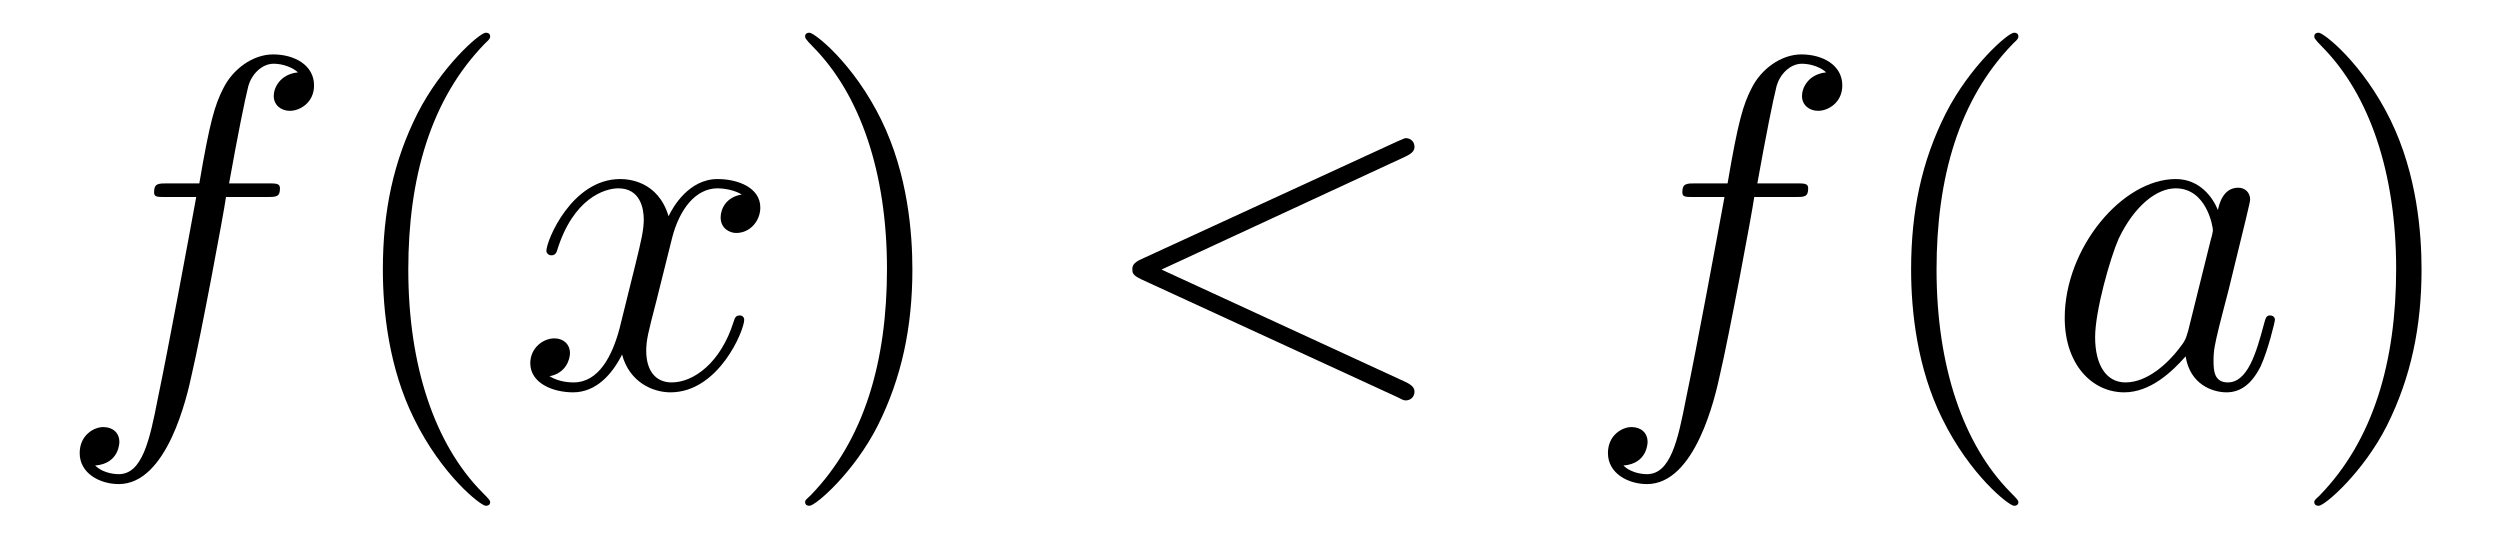 <?xml version='1.0'?>
<!-- This file was generated by dvisvgm 1.9.2 -->
<svg height='14pt' version='1.1' viewBox='0 -14 63 14' width='63pt' xmlns='http://www.w3.org/2000/svg' xmlns:xlink='http://www.w3.org/1999/xlink'>
<g id='page1'>
<g transform='matrix(1 0 0 1 -127 650)'>
<path d='M133.711 -659.035C133.961 -659.035 134.055 -659.035 134.055 -659.254C134.055 -659.379 133.961 -659.379 133.742 -659.379H132.773C132.992 -660.598 133.164 -661.457 133.258 -661.832C133.336 -662.113 133.586 -662.394 133.898 -662.394C134.148 -662.394 134.398 -662.285 134.508 -662.176C134.055 -662.129 133.898 -661.785 133.898 -661.582C133.898 -661.348 134.086 -661.207 134.305 -661.207C134.555 -661.207 134.914 -661.41 134.914 -661.848C134.914 -662.363 134.414 -662.629 133.883 -662.629C133.367 -662.629 132.867 -662.254 132.633 -661.785C132.414 -661.363 132.289 -660.941 132.023 -659.379H131.227C130.992 -659.379 130.883 -659.379 130.883 -659.16C130.883 -659.035 130.945 -659.035 131.195 -659.035H131.945C131.742 -657.926 131.242 -655.223 130.977 -653.957C130.773 -652.91 130.586 -652.051 129.992 -652.051C129.961 -652.051 129.617 -652.051 129.398 -652.269C130.008 -652.316 130.008 -652.848 130.008 -652.863C130.008 -653.098 129.836 -653.238 129.602 -653.238C129.367 -653.238 129.008 -653.035 129.008 -652.582C129.008 -652.066 129.523 -651.801 129.992 -651.801C131.211 -651.801 131.711 -653.988 131.836 -654.582C132.055 -655.504 132.648 -658.676 132.695 -659.035H133.711ZM134.156 -654.238' fill-rule='evenodd'/>
<path d='M139.352 -651.348C139.352 -651.379 139.352 -651.395 139.148 -651.598C137.961 -652.801 137.289 -654.77 137.289 -657.207C137.289 -659.52 137.852 -661.504 139.227 -662.91C139.352 -663.02 139.352 -663.051 139.352 -663.082C139.352 -663.16 139.289 -663.176 139.242 -663.176C139.086 -663.176 138.117 -662.316 137.523 -661.145C136.914 -659.941 136.648 -658.676 136.648 -657.207C136.648 -656.145 136.805 -654.723 137.43 -653.457C138.133 -652.02 139.117 -651.254 139.242 -651.254C139.289 -651.254 139.352 -651.27 139.352 -651.348ZM140.035 -654.238' fill-rule='evenodd'/>
<path d='M145.691 -659.098C145.301 -659.035 145.16 -658.738 145.16 -658.52C145.16 -658.238 145.395 -658.129 145.551 -658.129C145.91 -658.129 146.16 -658.441 146.16 -658.77C146.16 -659.27 145.598 -659.488 145.082 -659.488C144.363 -659.488 143.957 -658.785 143.848 -658.551C143.582 -659.441 142.832 -659.488 142.629 -659.488C141.41 -659.488 140.769 -657.941 140.769 -657.676C140.769 -657.629 140.816 -657.566 140.895 -657.566C140.988 -657.566 141.02 -657.629 141.035 -657.676C141.441 -659.004 142.238 -659.254 142.582 -659.254C143.129 -659.254 143.223 -658.754 143.223 -658.473C143.223 -658.207 143.16 -657.941 143.019 -657.363L142.613 -655.723C142.426 -655.02 142.082 -654.363 141.457 -654.363C141.395 -654.363 141.098 -654.363 140.848 -654.519C141.27 -654.598 141.363 -654.957 141.363 -655.098C141.363 -655.332 141.191 -655.473 140.973 -655.473C140.676 -655.473 140.363 -655.223 140.363 -654.848C140.363 -654.348 140.926 -654.113 141.441 -654.113C142.02 -654.113 142.426 -654.566 142.676 -655.066C142.863 -654.363 143.457 -654.113 143.895 -654.113C145.113 -654.113 145.754 -655.676 145.754 -655.941C145.754 -656.004 145.707 -656.051 145.644 -656.051C145.535 -656.051 145.52 -655.988 145.488 -655.895C145.16 -654.848 144.473 -654.363 143.926 -654.363C143.52 -654.363 143.285 -654.66 143.285 -655.16C143.285 -655.426 143.332 -655.613 143.535 -656.394L143.941 -658.02C144.129 -658.738 144.535 -659.254 145.082 -659.254C145.098 -659.254 145.441 -659.254 145.691 -659.098ZM146.633 -654.238' fill-rule='evenodd'/>
<path d='M149.992 -657.207C149.992 -658.113 149.883 -659.598 149.211 -660.973C148.508 -662.41 147.523 -663.176 147.398 -663.176C147.352 -663.176 147.289 -663.16 147.289 -663.082C147.289 -663.051 147.289 -663.02 147.492 -662.816C148.68 -661.613 149.352 -659.645 149.352 -657.223C149.352 -654.91 148.789 -652.91 147.414 -651.504C147.289 -651.395 147.289 -651.379 147.289 -651.348C147.289 -651.27 147.352 -651.254 147.398 -651.254C147.555 -651.254 148.523 -652.098 149.117 -653.27C149.727 -654.488 149.992 -655.77 149.992 -657.207ZM151.191 -654.238' fill-rule='evenodd'/>
<path d='M162.41 -660.051C162.613 -660.144 162.645 -660.223 162.645 -660.301C162.645 -660.426 162.551 -660.519 162.426 -660.519C162.395 -660.519 162.379 -660.504 162.223 -660.441L155.769 -657.473C155.551 -657.379 155.535 -657.285 155.535 -657.223C155.535 -657.129 155.535 -657.066 155.769 -656.957L162.223 -653.988C162.363 -653.91 162.395 -653.91 162.426 -653.91C162.551 -653.91 162.645 -654.004 162.645 -654.129C162.645 -654.207 162.613 -654.285 162.41 -654.379L156.27 -657.207L162.41 -660.051ZM163.668 -654.238' fill-rule='evenodd'/>
<path d='M172.223 -659.035C172.473 -659.035 172.566 -659.035 172.566 -659.254C172.566 -659.379 172.473 -659.379 172.254 -659.379H171.285C171.504 -660.598 171.676 -661.457 171.77 -661.832C171.848 -662.113 172.098 -662.394 172.41 -662.394C172.66 -662.394 172.91 -662.285 173.019 -662.176C172.566 -662.129 172.41 -661.785 172.41 -661.582C172.41 -661.348 172.598 -661.207 172.816 -661.207C173.066 -661.207 173.426 -661.41 173.426 -661.848C173.426 -662.363 172.926 -662.629 172.395 -662.629C171.879 -662.629 171.379 -662.254 171.144 -661.785C170.926 -661.363 170.801 -660.941 170.535 -659.379H169.738C169.504 -659.379 169.395 -659.379 169.395 -659.16C169.395 -659.035 169.457 -659.035 169.707 -659.035H170.457C170.254 -657.926 169.754 -655.223 169.488 -653.957C169.285 -652.91 169.098 -652.051 168.504 -652.051C168.473 -652.051 168.129 -652.051 167.91 -652.269C168.519 -652.316 168.519 -652.848 168.519 -652.863C168.519 -653.098 168.348 -653.238 168.113 -653.238C167.879 -653.238 167.52 -653.035 167.52 -652.582C167.52 -652.066 168.035 -651.801 168.504 -651.801C169.723 -651.801 170.223 -653.988 170.348 -654.582C170.566 -655.504 171.16 -658.676 171.207 -659.035H172.223ZM172.668 -654.238' fill-rule='evenodd'/>
<path d='M177.863 -651.348C177.863 -651.379 177.863 -651.395 177.66 -651.598C176.473 -652.801 175.801 -654.77 175.801 -657.207C175.801 -659.52 176.363 -661.504 177.738 -662.91C177.863 -663.02 177.863 -663.051 177.863 -663.082C177.863 -663.16 177.801 -663.176 177.754 -663.176C177.598 -663.176 176.629 -662.316 176.035 -661.145C175.426 -659.941 175.16 -658.676 175.16 -657.207C175.16 -656.145 175.316 -654.723 175.941 -653.457C176.645 -652.02 177.629 -651.254 177.754 -651.254C177.801 -651.254 177.863 -651.27 177.863 -651.348ZM178.547 -654.238' fill-rule='evenodd'/>
<path d='M182.141 -655.66C182.078 -655.457 182.078 -655.426 181.906 -655.207C181.641 -654.863 181.125 -654.363 180.563 -654.363C180.078 -654.363 179.797 -654.801 179.797 -655.504C179.797 -656.16 180.172 -657.488 180.391 -657.988C180.797 -658.832 181.359 -659.254 181.828 -659.254C182.609 -659.254 182.766 -658.285 182.766 -658.191C182.766 -658.176 182.734 -658.02 182.719 -657.988L182.141 -655.66ZM182.891 -658.707C182.766 -659.019 182.438 -659.488 181.828 -659.488C180.484 -659.488 179.031 -657.754 179.031 -655.988C179.031 -654.816 179.719 -654.113 180.531 -654.113C181.188 -654.113 181.734 -654.629 182.078 -655.02C182.187 -654.316 182.75 -654.113 183.109 -654.113C183.469 -654.113 183.75 -654.332 183.969 -654.77C184.156 -655.176 184.328 -655.895 184.328 -655.941C184.328 -656.004 184.281 -656.051 184.203 -656.051C184.109 -656.051 184.094 -655.988 184.047 -655.816C183.859 -655.113 183.641 -654.363 183.141 -654.363C182.797 -654.363 182.781 -654.66 182.781 -654.91C182.781 -655.176 182.813 -655.316 182.922 -655.77C183 -656.066 183.063 -656.332 183.156 -656.676C183.594 -658.473 183.703 -658.895 183.703 -658.973C183.703 -659.145 183.578 -659.27 183.406 -659.27C183.016 -659.27 182.922 -658.848 182.891 -658.707ZM184.664 -654.238' fill-rule='evenodd'/>
<path d='M188.023 -657.207C188.023 -658.113 187.914 -659.598 187.242 -660.973C186.539 -662.41 185.555 -663.176 185.43 -663.176C185.383 -663.176 185.32 -663.16 185.32 -663.082C185.32 -663.051 185.32 -663.02 185.523 -662.816C186.711 -661.613 187.383 -659.645 187.383 -657.223C187.383 -654.91 186.82 -652.91 185.445 -651.504C185.32 -651.395 185.32 -651.379 185.32 -651.348C185.32 -651.27 185.383 -651.254 185.43 -651.254C185.586 -651.254 186.555 -652.098 187.148 -653.27C187.758 -654.488 188.023 -655.77 188.023 -657.207ZM189.223 -654.238' fill-rule='evenodd'/>
</g>
</g>
</svg>
